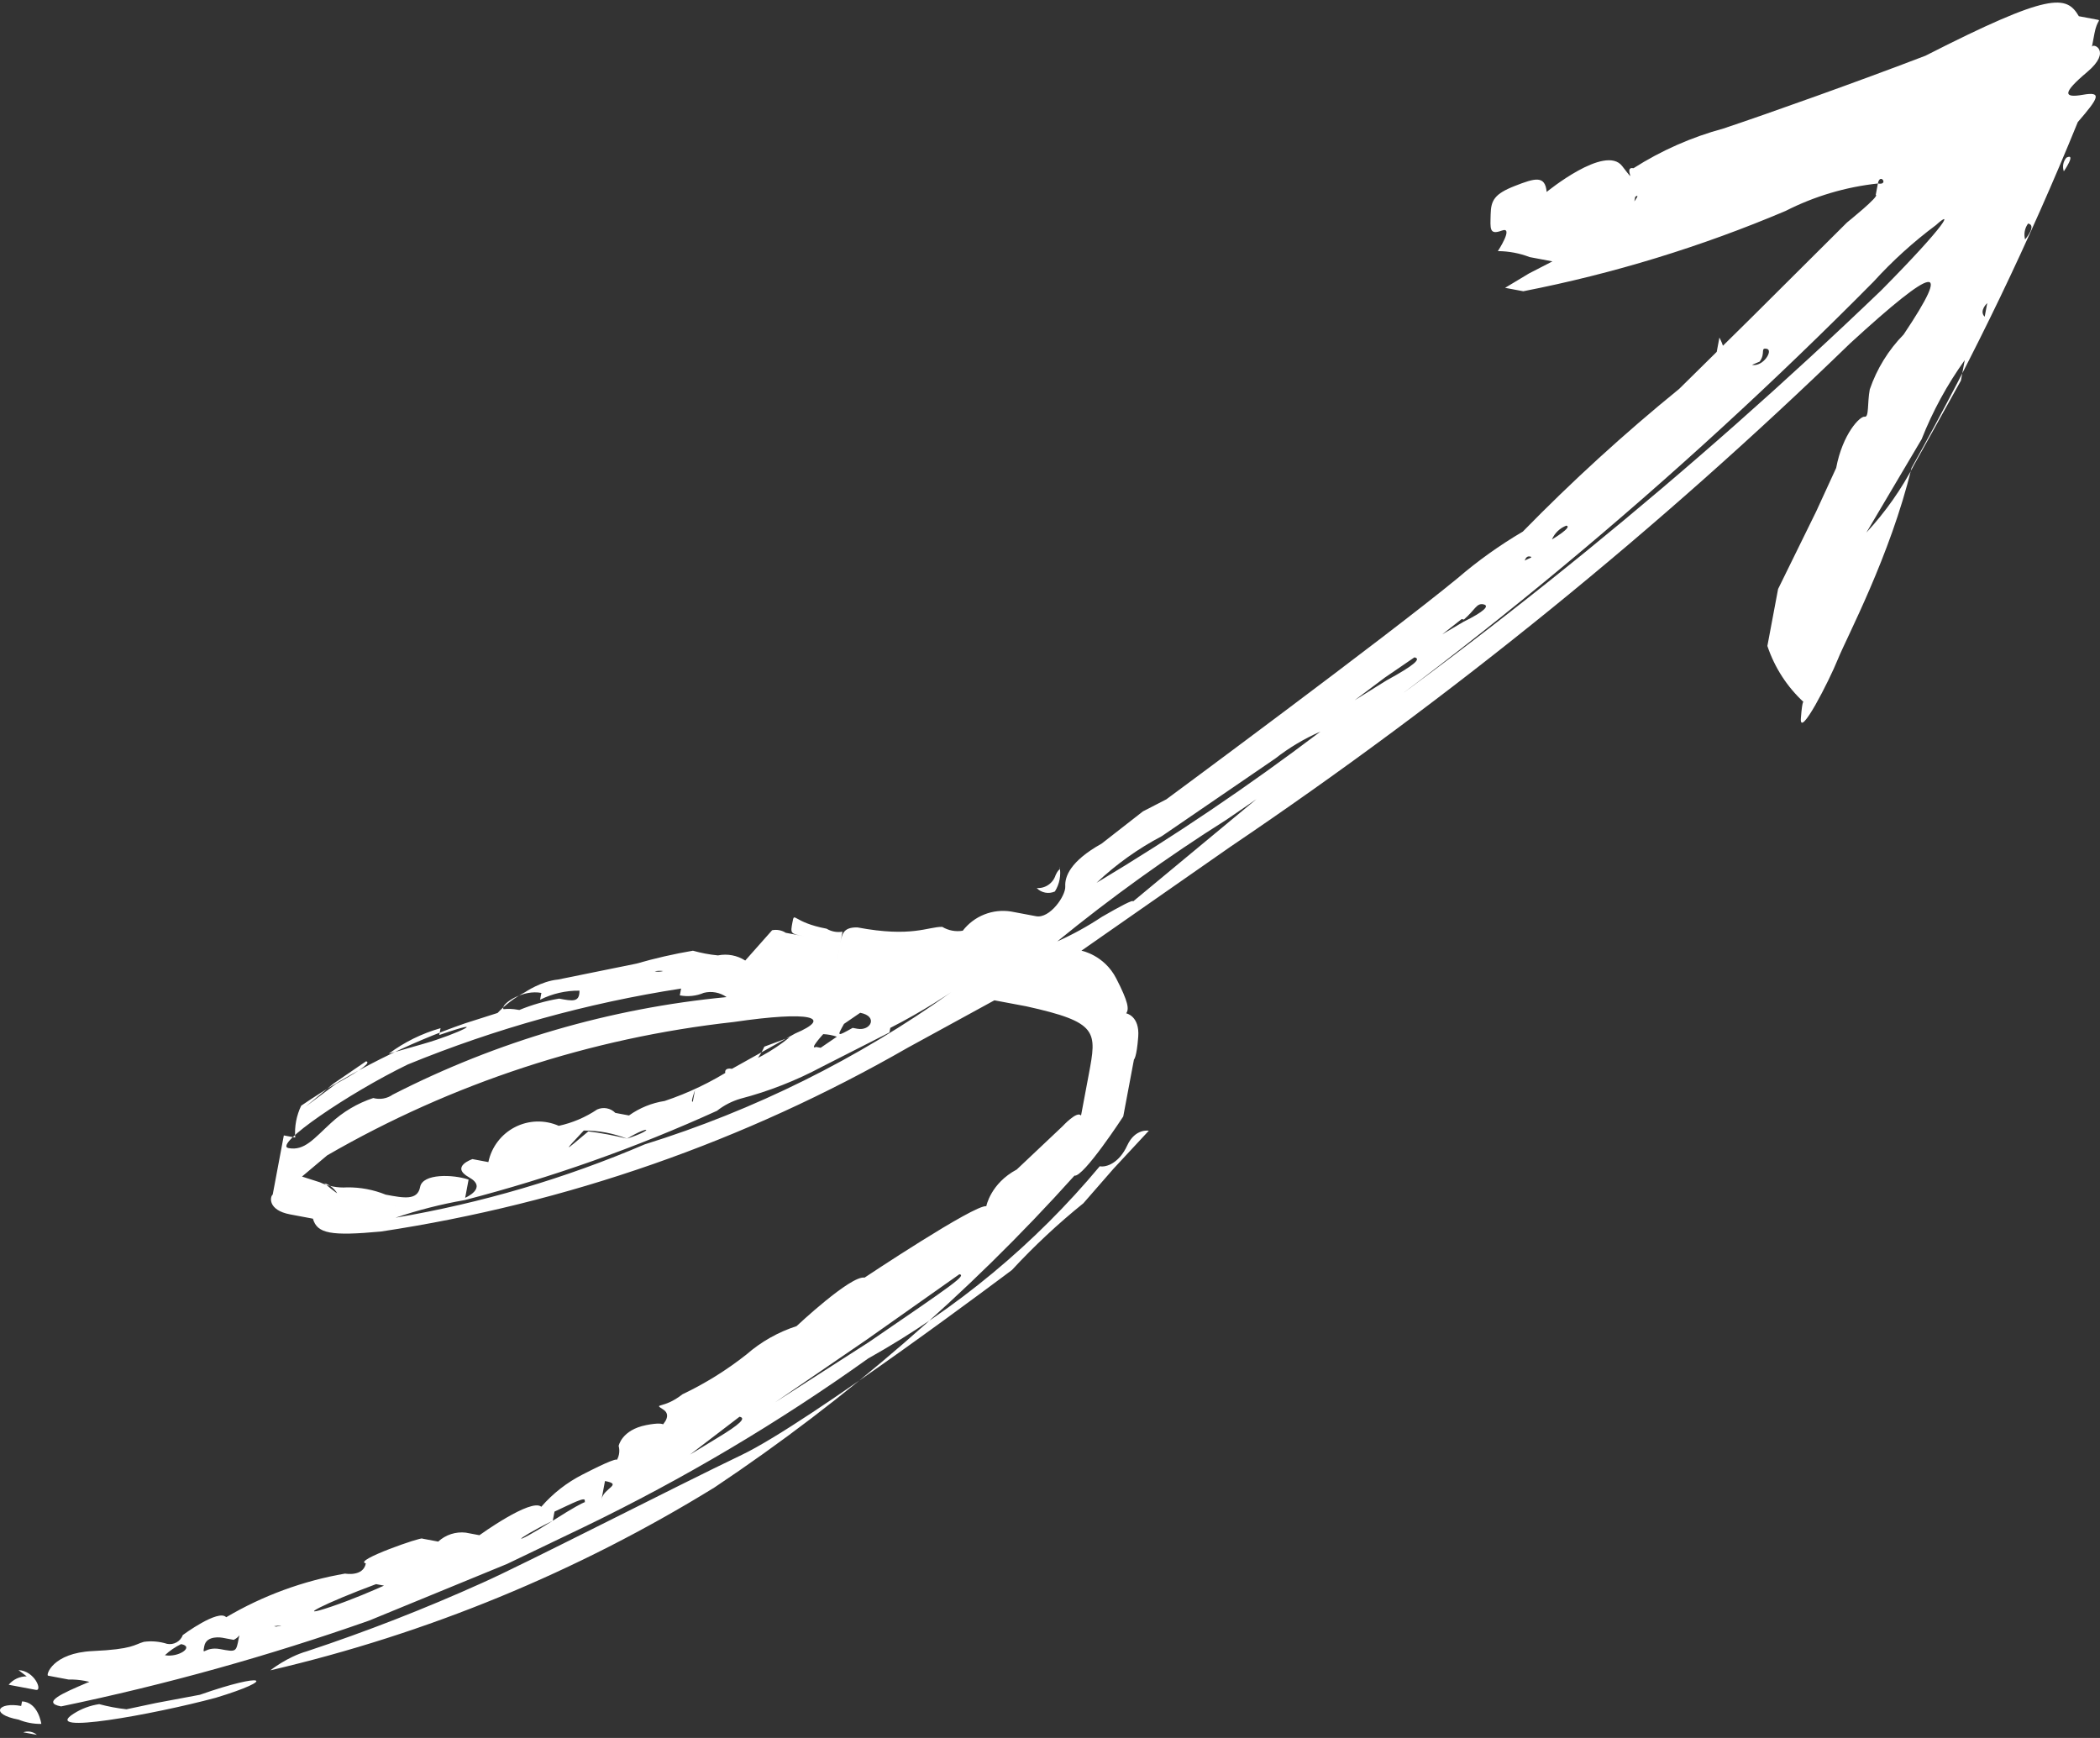 <?xml version="1.0" encoding="UTF-8"?> <svg xmlns="http://www.w3.org/2000/svg" width="406" height="336" viewBox="0 0 406 336" fill="none"><rect x="0" y="0" width="406" height="336" fill="#333333" stroke="none"/><g clip-path="url(#clip0_187_2)"><path d="M401.913 3.135C401.913 3.135 404.551 3.631 405.43 3.796C406.309 3.961 405.43 3.796 404.934 6.437C404.437 9.078 404.271 9.958 404.437 9.078C404.602 8.197 408.394 9.822 403.527 13.919C398.659 18.017 398.933 18.98 402.699 18.321C406.464 17.662 405.777 18.9 401.706 23.603C392.375 46.533 381.638 68.865 369.558 90.472C365.451 107.472 357.03 123.206 355.323 127.442C353.616 131.678 347.864 142.901 348.17 138.857C348.475 134.813 348.749 135.776 348.749 135.776C345.513 132.801 343.086 129.052 341.694 124.879L343.763 113.876L351.139 98.857L354.993 90.467C356.234 83.865 359.617 80.4 360.496 80.565C361.375 80.731 360.993 77.924 361.489 75.283C362.854 71.3 365.091 67.672 368.038 64.666C377.529 50.501 374.203 51.243 357.703 66.369C320.691 102.26 280.6 134.827 237.892 163.692L209.076 183.794C209.076 183.794 213.473 184.621 215.806 189.161C218.138 193.701 218.33 195.104 217.725 195.902C217.725 195.902 220.363 196.398 220.057 200.442C219.752 204.486 219.23 204.843 219.23 204.843L217.161 215.847C217.161 215.847 209.485 227.619 207.726 227.288C187.13 250.213 163.748 270.464 138.125 287.571C111.598 303.914 82.606 315.853 52.272 322.923C52.272 322.923 55.489 320.338 59.337 319.239C70.856 315.421 82.17 311.008 93.233 306.017C101.177 302.498 130.402 287.486 143.406 281.272C156.409 275.059 195.648 245.524 195.648 245.524C199.931 240.895 204.545 236.584 209.453 232.626L215.257 225.97L222.105 218.599C222.105 218.599 219.467 218.103 217.926 221.459C216.385 224.815 213.938 225.722 212.619 225.474C200.092 240.495 184.918 253.088 167.851 262.628C150.531 275.008 132.19 285.89 113.028 295.156L98.017 302.359L71.379 313.3C51.914 320.155 32.015 325.7 11.812 329.898C7.856 329.154 12.309 327.257 16.763 325.36C21.216 323.463 20.72 326.104 19.401 325.856C17.451 325.047 15.355 324.653 13.245 324.699C13.245 324.699 9.728 324.037 9.288 323.955C8.849 323.872 10.116 319.553 17.921 319.198C25.727 318.843 25.892 317.963 27.816 317.413C29.32 317.21 30.849 317.342 32.295 317.8C32.924 317.927 33.577 317.825 34.136 317.512C34.696 317.2 35.126 316.697 35.347 316.095C35.347 316.095 42.222 311.007 43.732 312.659C50.82 308.478 58.607 305.619 66.713 304.22C66.713 304.22 70.231 304.881 70.727 302.24C68.089 301.744 81.724 297.017 81.641 297.457C81.641 297.457 81.641 297.457 84.719 298.036C85.43 297.379 86.276 296.885 87.196 296.586C88.117 296.287 89.091 296.191 90.052 296.304L92.689 296.8C92.689 296.8 102.698 289.568 104.648 291.302C106.888 288.723 109.605 286.603 112.65 285.059C117.186 282.722 120.155 281.458 119.028 282.613C119.351 282.177 119.572 281.673 119.672 281.139C119.772 280.605 119.75 280.056 119.607 279.532C119.607 279.532 120.187 276.451 124.914 275.517C129.642 274.583 128.431 276.178 127.552 276.013C127.552 276.013 130.247 273.785 128.214 272.492C126.182 271.198 128.214 272.492 131.954 269.549C136.354 267.456 140.504 264.873 144.327 261.85C147.151 259.391 150.443 257.53 154.004 256.378C154.004 256.378 164.51 246.505 167.148 247.001C167.148 247.001 188.484 232.785 190.683 233.198C190.683 233.198 191.51 228.796 196.569 226.102L205.424 217.741C205.424 217.741 208.285 214.634 208.998 215.679L210.488 207.756C212.061 199.394 212.392 197.633 198.405 194.547L192.25 193.39L175.507 202.546C144.061 220.613 109.533 232.665 73.686 238.086C63.957 238.99 61.319 238.494 60.497 235.606C60.497 235.606 60.497 235.605 56.1 234.779C51.703 233.952 52.2 231.311 52.722 230.954C52.722 230.954 52.722 230.954 53.219 228.313L54.295 222.591C54.709 220.39 54.874 219.51 54.874 219.51L57.073 219.923C56.911 217.803 57.311 215.678 58.231 213.761C68.04 207.077 78.69 201.724 89.903 197.842L96.197 195.836C97.732 194.212 99.525 192.855 101.504 191.821C101.504 191.821 104.639 189.676 107.882 189.374L123.027 186.298C126.624 185.262 130.277 184.427 133.967 183.798C135.548 184.246 137.167 184.551 138.803 184.707C140.624 184.34 142.516 184.696 144.079 185.699L149.277 179.841C150.188 179.658 151.134 179.835 151.915 180.337C151.915 180.337 151.915 180.337 155.433 180.998C158.95 181.66 158.071 181.494 155.433 180.998C152.795 180.502 152.795 180.502 153.209 178.302C153.622 176.101 153.209 178.302 159.803 179.542C160.726 180.1 161.819 180.305 162.881 180.12C162.881 180.12 162.881 180.12 162.384 182.761C161.888 185.402 161.64 186.723 161.722 186.283C161.805 185.842 162.136 184.082 162.467 182.321C162.798 180.561 163.047 179.24 165.767 179.296C176.319 181.28 179.454 179.135 182.174 179.191C183.363 179.903 184.766 180.167 186.131 179.935C187.213 178.533 188.651 177.448 190.296 176.795C191.941 176.142 193.731 175.945 195.478 176.224C199.875 177.051 199.875 177.051 197.676 176.637C195.478 176.224 197.676 176.637 200.314 177.134C202.952 177.63 206.061 173.201 205.952 171.358C205.844 169.515 206.863 166.516 212.966 163.107L220.968 156.864C220.968 156.864 220.968 156.864 225.504 154.527C230.041 152.19 229.022 155.189 225.504 154.527C225.504 154.527 267.795 123.288 281.792 111.793C285.721 108.416 289.945 105.397 294.412 102.773C303.954 93.01 314.044 83.8 324.635 75.189L338.606 61.411L357.088 43.011C357.088 43.011 363.522 37.842 362.643 37.676C362.643 37.676 362.643 37.676 363.057 35.475C365.255 35.889 363.471 33.275 363.057 35.475C356.838 36.143 350.793 37.941 345.217 40.779C328.895 47.702 311.898 52.906 294.501 56.307L290.984 55.646L295.603 52.869L300.139 50.532L295.742 49.705C293.777 48.951 291.692 48.559 289.587 48.547C289.587 48.547 292.779 43.679 290.332 44.586C287.885 45.493 288.134 44.173 288.191 41.449C288.248 38.726 288.935 37.488 292.867 35.949C296.798 34.409 298.722 33.859 299.022 37.106C299.022 37.106 310.324 27.838 313.619 32.103C316.913 36.369 313.619 32.103 315.817 32.517C321.189 29.098 327.047 26.512 333.191 24.847C341.933 21.933 359.498 15.666 372.254 10.773C396.42 -1.544 399.497 -0.965 401.913 3.135ZM371.513 84.915L360.837 102.959C364.533 98.974 367.67 94.505 370.163 89.674L379.107 73.583L379.852 69.622C376.454 74.357 373.653 79.493 371.513 84.915ZM383.705 61.232L384.202 58.591C384.202 58.591 382.552 60.104 383.705 61.232ZM31.882 320C29.244 319.504 28.804 319.422 31.882 320C34.52 320.496 37.654 318.351 35.016 317.855C33.869 318.407 32.812 319.13 31.882 320ZM42.987 316.62C42.987 316.62 39.909 316.041 39.496 318.242C39.082 320.443 39.496 318.242 42.573 318.821C45.651 319.399 45.651 319.399 46.148 316.759C46.644 314.118 47.192 316.044 45.185 317.033L42.987 316.62ZM50.767 313.981L53.404 314.477C53.404 314.477 55.768 314.01 52.965 314.395L50.767 313.981ZM72.703 306.258C62.917 309.886 56.373 313.213 64.153 310.574C71.932 307.936 80.482 303.619 80.482 303.619C80.482 303.619 80.482 303.619 74.901 306.671L72.703 306.258ZM106.872 293.998C98.845 297.958 98.596 299.278 106.872 293.998C115.148 288.719 112.893 291.029 113.059 290.149C113.224 289.269 110.695 290.616 107.203 292.238L106.872 293.998ZM116.302 289.847C115.888 292.048 115.888 292.048 116.302 289.847C116.716 287.647 120.481 286.987 116.964 286.326L116.302 289.847ZM125.457 284.733C124.961 287.374 124.961 287.374 125.457 284.733C125.954 282.092 130.242 281.076 130.242 281.076L125.457 284.733ZM138.187 277.557L133.402 281.214L138.544 278.08C143.163 275.302 144.29 274.147 142.971 273.899L138.187 277.557ZM167.634 258.941L149.871 271.095L167.991 259.464C184.708 248.025 186.798 246.595 185.479 246.347L167.634 258.941ZM57.285 230.9C56.788 233.541 56.705 233.981 57.285 230.9ZM65.638 232.471C65.781 232.995 65.803 233.544 65.703 234.078C65.603 234.612 65.382 235.116 65.059 235.552C65.059 235.552 65.059 235.552 65.721 232.031C65.551 231.263 65.183 230.554 64.653 229.974C64.122 229.395 63.449 228.965 62.7 228.728C62.7 228.728 64.65 230.462 65.886 231.15L65.638 232.471ZM76.19 234.455C76.19 234.455 76.19 234.455 76.604 232.254L74.406 231.841C74.406 231.841 73.966 231.758 76.769 231.374L76.19 234.455ZM82.924 232.531L87.761 233.441C87.761 233.441 85.123 232.945 82.924 232.531C80.726 232.118 79.299 230.027 83.504 229.45L82.924 232.531ZM61.821 228.563C63.467 229.336 65.282 229.677 67.097 229.555C69.657 229.521 72.198 229.999 74.571 230.961C78.088 231.622 80.726 232.118 81.223 229.477C81.719 226.836 87.6 227.031 90.595 228.049C90.595 228.049 90.099 230.69 89.933 231.571C89.933 231.571 94.387 229.674 90.678 227.609C86.969 225.545 91.34 224.088 91.34 224.088L94.418 224.667C94.717 223.229 95.333 221.876 96.222 220.708C97.11 219.539 98.248 218.583 99.552 217.911C100.857 217.239 102.295 216.868 103.761 216.823C105.227 216.779 106.685 217.064 108.027 217.656C110.678 217.081 113.196 216.008 115.449 214.494C116.033 214.232 116.683 214.154 117.312 214.272C117.941 214.391 118.518 214.699 118.966 215.156C118.966 215.156 118.966 215.156 121.604 215.652C123.654 214.19 126.017 213.23 128.504 212.848C133.078 211.32 137.445 209.233 141.508 206.634L153.715 199.815C161.138 196.654 156.824 195.387 141.844 197.583C114.15 200.641 87.388 209.42 63.254 223.364L58.386 227.462L61.821 228.563ZM113.742 218.73C116.26 219.047 118.756 219.516 121.216 220.136C126.549 218.404 125.835 217.359 121.216 220.136C118.558 219.083 115.722 218.549 112.863 218.565C108.875 222.828 108.875 222.828 113.742 218.73ZM134.36 210.759C134.36 210.759 133.424 213.317 133.946 212.96L134.36 210.759ZM144.146 207.13C144.146 207.13 144.146 207.13 141.508 206.634C140.929 209.715 138.87 206.138 141.508 206.634C145.567 205.292 149.349 203.224 152.67 200.53L147.777 202.345C146.943 204.194 145.702 205.83 144.146 207.13ZM158.66 202.568L161.795 200.423C160.944 200.132 160.055 199.965 159.157 199.927C159.157 199.927 156.296 203.035 157.781 202.403L158.66 202.568ZM165.726 198.884C168.364 199.38 169.822 196.464 166.305 195.803L163.171 197.948C161.795 200.423 161.795 200.423 164.846 198.719L165.726 198.884ZM64.5 209.471L59.111 213.926L64.94 209.554C70.521 206.502 71.649 205.347 70.769 205.182L64.5 209.471ZM85.175 198.776C81.557 199.8 78.156 201.477 75.14 203.725C75.14 203.725 75.14 203.725 81.875 201.801C88.609 199.878 95.153 196.551 84.927 200.096L85.175 198.776ZM104.665 191.959C101.148 191.298 97.49 193.8 97.325 194.681C97.159 195.561 97.325 194.681 100.403 195.259C102.878 194.241 105.46 193.503 108.099 193.061C110.737 193.557 112.056 193.805 112.03 191.522C109.389 191.491 106.778 192.094 104.416 193.28L104.665 191.959ZM131.681 191.115C113.556 193.913 95.824 198.839 78.849 205.789C67.33 211.37 52.702 221.38 55.779 221.959C58.857 222.537 60.673 220.144 63.973 217.119C66.326 214.937 69.12 213.286 72.166 212.28C72.803 212.455 73.471 212.487 74.122 212.373C74.773 212.259 75.391 212.002 75.931 211.621C96.064 201.312 117.965 194.915 140.474 192.768C143.551 193.347 143.551 193.347 140.474 192.768C139.844 192.322 139.125 192.017 138.366 191.875C137.607 191.732 136.826 191.755 136.077 191.942C134.611 192.562 132.995 192.734 131.432 192.435L131.681 191.115ZM125.143 187.151C125.578 187.475 126.082 187.695 126.615 187.796C127.148 187.896 127.697 187.873 128.22 187.73C127.059 187.573 125.88 187.836 124.894 188.472L125.143 187.151ZM171.964 199.601L158.877 206.255C153.895 208.917 148.617 210.984 143.153 212.412C141.506 212.894 139.966 213.687 138.617 214.749C122.889 221.903 106.573 227.678 89.85 232.011C85.307 232.8 80.832 233.939 76.464 235.418C73.826 234.922 73.826 234.922 76.464 235.418C93.028 232.61 109.203 227.85 124.651 221.237C145.836 214.648 165.836 204.717 183.897 191.819C183.897 191.819 178.672 195.394 172.129 198.721L171.964 199.601ZM246.562 146.638L224.62 161.652C220.021 164.068 215.775 167.103 211.999 170.672C226.945 161.724 241.393 151.965 255.277 141.441C252.165 142.799 249.236 144.545 246.562 146.638ZM267.707 131.019L261.877 135.391L268.064 131.542C273.645 128.49 274.772 127.334 273.453 127.086L267.707 131.019ZM282.583 119.689L278.843 122.631L282.94 120.212C286.954 118.232 288.081 117.077 286.762 116.829C285.443 116.581 285.195 117.901 283.023 119.772L282.583 119.689ZM292.923 110.696C292.426 113.337 292.426 113.337 292.923 110.696C293.419 108.055 297.102 107.836 295.783 107.588C294.464 107.34 294.93 109.706 293.362 110.779L292.923 110.696ZM300.045 104.288C300.045 104.288 304.142 101.868 302.823 101.62C302.205 101.856 301.64 102.213 301.163 102.671C300.686 103.13 300.306 103.68 300.045 104.288ZM331.675 69.222L332.42 65.26C332.42 65.26 334.122 68.314 332.994 69.47L331.675 69.222ZM338.71 70.544C336.512 70.131 336.512 70.131 338.71 70.544C340.908 70.958 342.889 67.684 341.57 67.436C340.251 67.188 341.405 68.317 340.194 69.912L338.71 70.544ZM374.291 43.512C369.925 46.764 365.882 50.429 362.219 54.458C323.963 93.126 282.04 127.977 237.044 158.52C225.7 165.68 214.801 173.523 204.406 182.004C207.41 180.66 210.297 179.069 213.038 177.248C216.613 175.185 219.142 173.838 219.059 174.278L245.486 152.36C287.453 123.554 326.999 91.363 363.729 56.109C376.655 43.045 377.592 40.487 374.291 43.512ZM392.1 43.215C391.777 43.651 391.557 44.155 391.456 44.689C391.356 45.223 391.378 45.772 391.521 46.296C391.521 46.296 393.859 43.546 392.1 43.215ZM315.977 38.927C315.977 38.927 317.187 37.332 316.143 38.047L315.977 38.927ZM399.502 30.48C399.195 30.838 398.988 31.27 398.901 31.734C398.813 32.197 398.85 32.676 399.006 33.121C399.006 33.121 401.509 29.49 399.502 30.48ZM204.085 169.184C203.844 169.951 203.353 170.615 202.689 171.069C202.026 171.523 201.23 171.741 200.428 171.686C200.876 172.143 201.454 172.451 202.083 172.57C202.712 172.688 203.362 172.61 203.945 172.348C204.85 170.907 205.176 169.177 204.856 167.506C205.13 168.469 204.856 167.506 204.085 169.184ZM41.715 328.229C53.782 324.574 51.309 323.198 38.637 327.651L30.144 329.243L24.454 330.452C22.673 330.256 20.909 329.924 19.178 329.46C17.438 329.714 15.771 330.333 14.285 331.274C7.576 335.481 29.73 331.444 41.715 328.229ZM7.137 335.399C6.779 335.092 6.347 334.884 5.884 334.797C5.421 334.71 4.943 334.746 4.499 334.903C4.499 334.903 8.016 335.564 7.137 335.399ZM4.09 329.813C-0.307 328.986 -2.122 331.379 3.593 332.454C4.988 333.023 6.484 333.304 7.99 333.281C7.99 333.281 7.416 329.071 4.256 328.933L4.09 329.813ZM5.166 324.091C4.5 324.084 3.841 324.227 3.237 324.507C2.633 324.788 2.099 325.2 1.675 325.713C1.675 325.713 5.631 326.457 6.95 326.705C8.269 326.953 6.733 323.019 3.573 322.88L5.166 324.091Z" fill="white"></path></g><defs><clipPath id="clip0_187_2"><rect width="406" height="335" fill="white" transform="translate(0 0.5)"></rect></clipPath></defs></svg> 